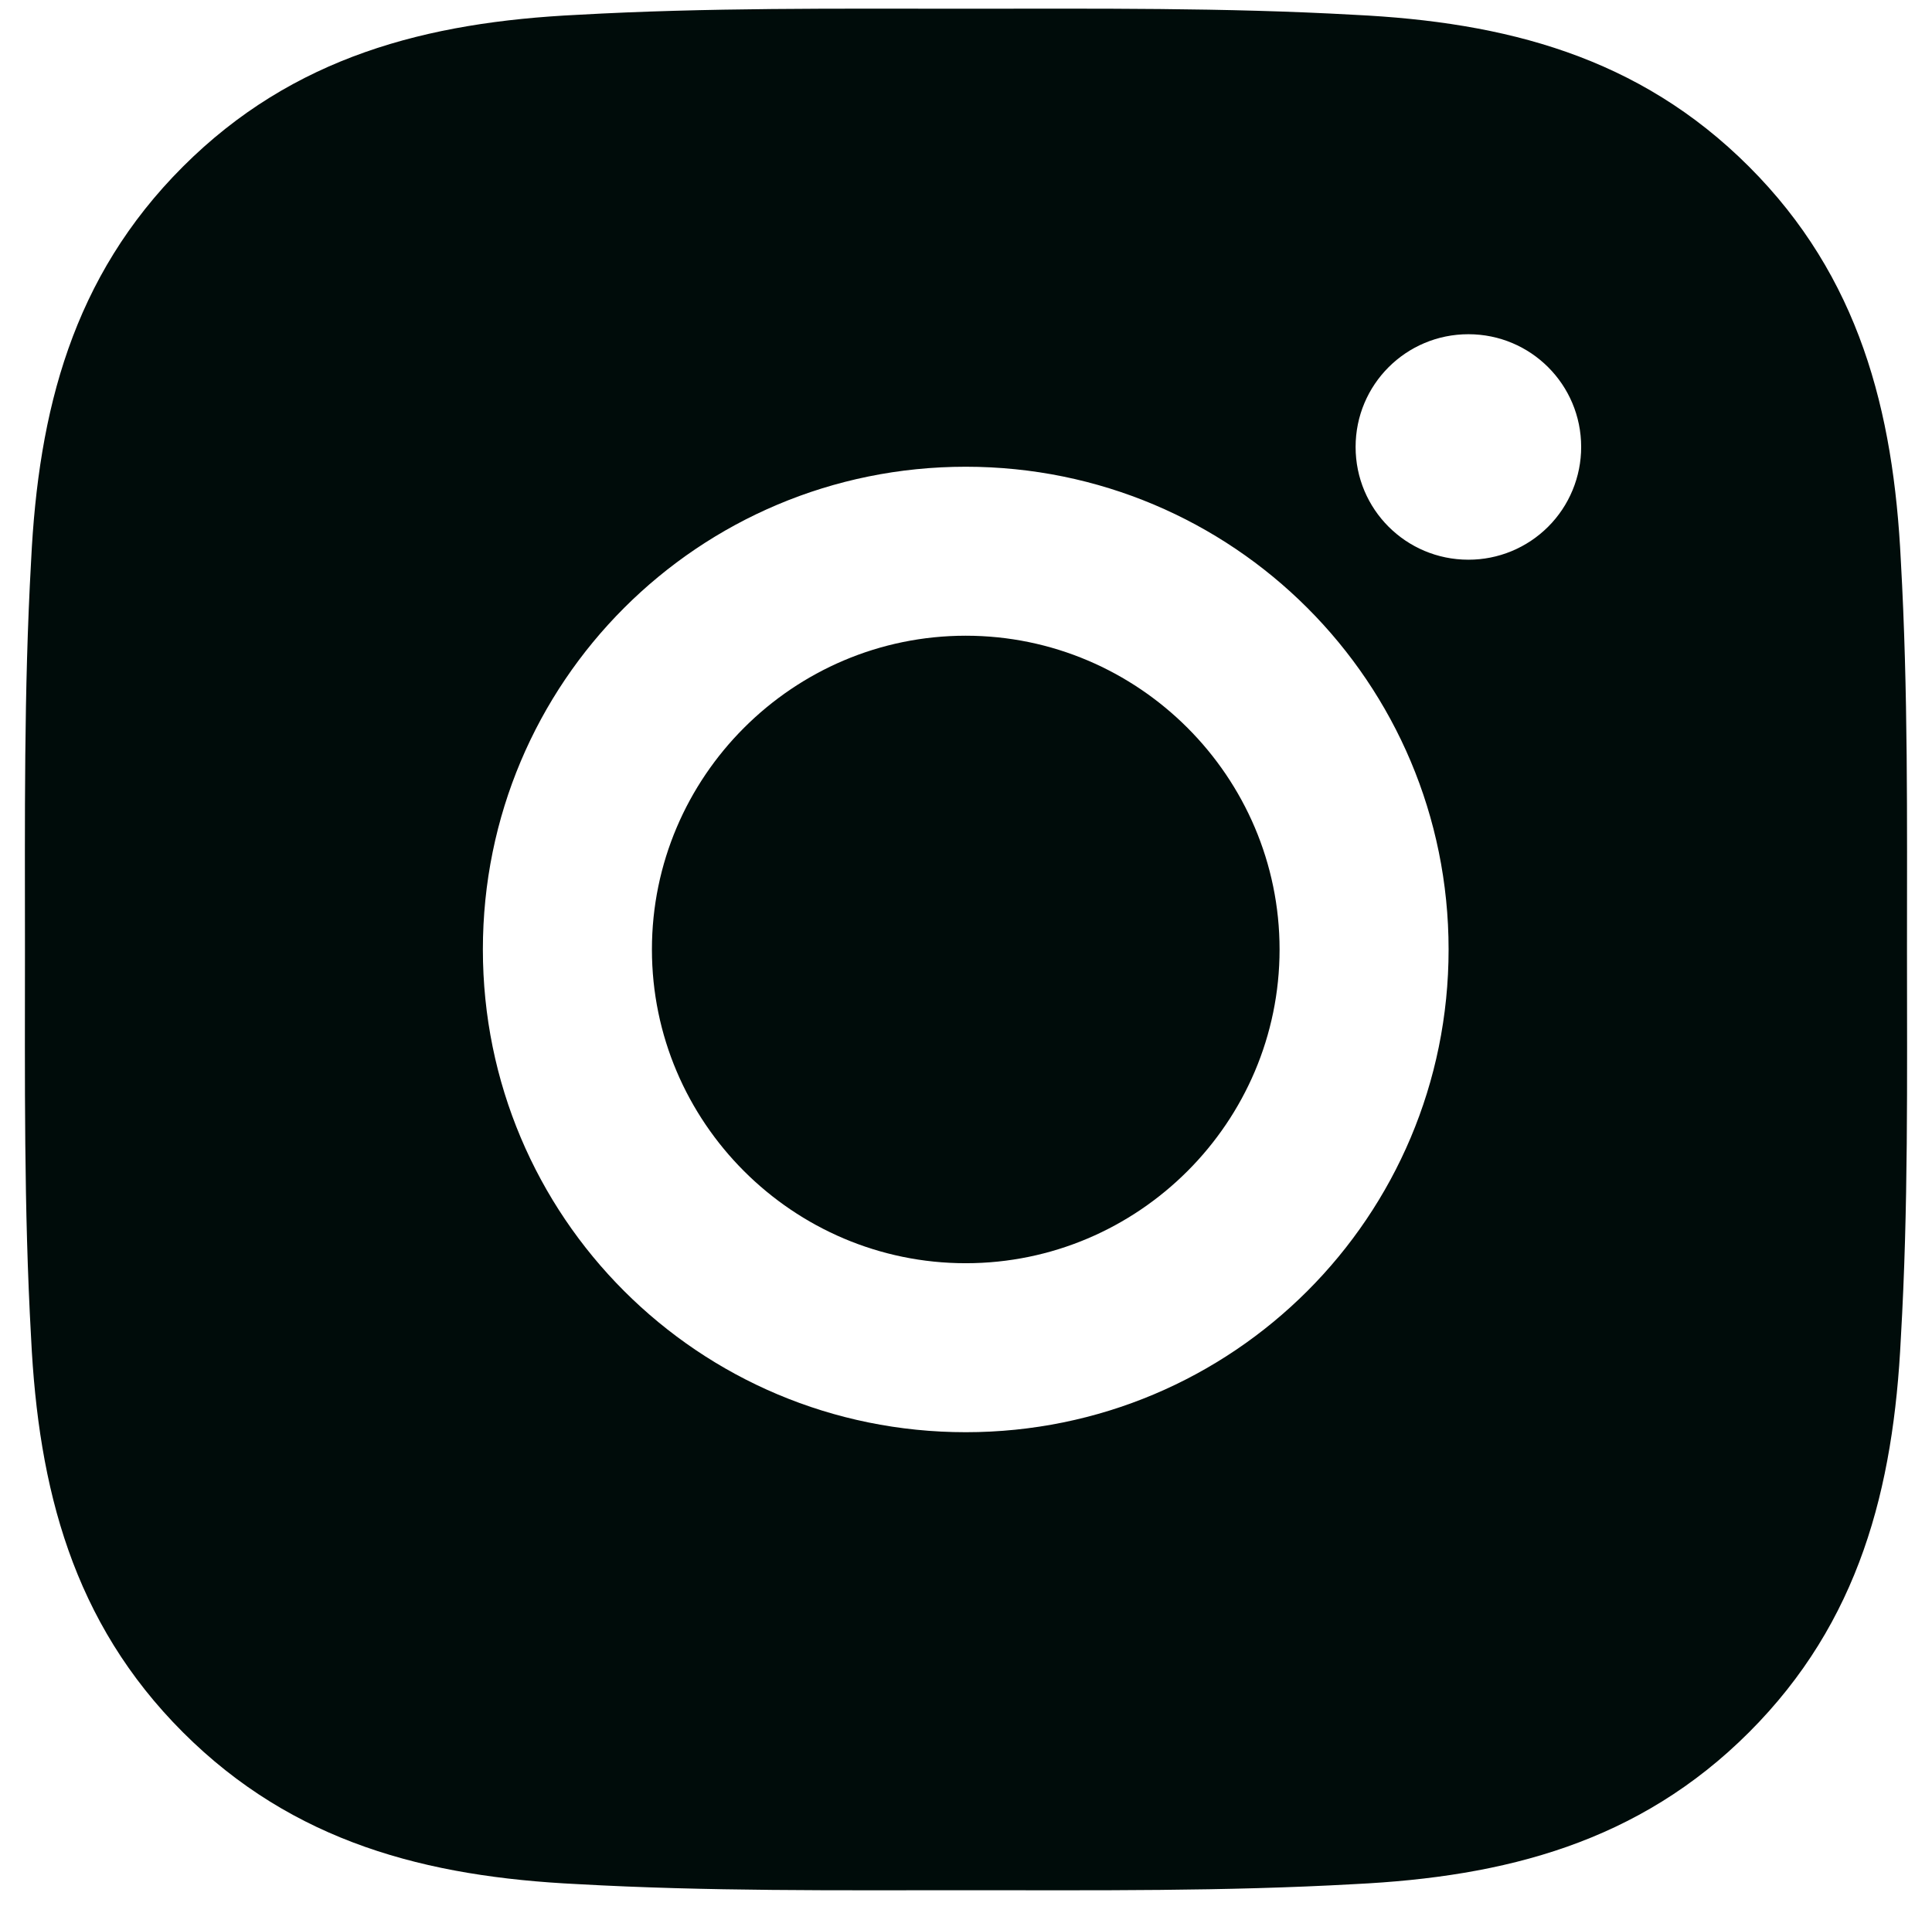 <?xml version="1.0" encoding="UTF-8"?> <svg xmlns="http://www.w3.org/2000/svg" width="76" height="75" viewBox="0 0 76 75" fill="none"><path d="M37.99 25.014C31.192 25.014 25.645 30.562 25.645 37.359C25.645 44.157 31.192 49.705 37.99 49.705C44.788 49.705 50.335 44.157 50.335 37.359C50.335 30.562 44.788 25.014 37.99 25.014ZM75.016 37.359C75.016 32.247 75.062 27.181 74.775 22.079C74.488 16.151 73.136 10.891 68.802 6.557C64.458 2.213 59.207 0.87 53.28 0.583C48.168 0.296 43.102 0.343 37.999 0.343C32.887 0.343 27.821 0.296 22.718 0.583C16.791 0.87 11.531 2.223 7.196 6.557C2.853 10.9 1.51 16.151 1.223 22.079C0.936 27.191 0.982 32.257 0.982 37.359C0.982 42.462 0.936 47.538 1.223 52.64C1.51 58.568 2.862 63.828 7.196 68.162C11.54 72.506 16.791 73.849 22.718 74.136C27.83 74.423 32.896 74.376 37.999 74.376C43.111 74.376 48.177 74.423 53.28 74.136C59.207 73.849 64.468 72.496 68.802 68.162C73.145 63.819 74.488 58.568 74.775 52.64C75.072 47.538 75.016 42.472 75.016 37.359ZM37.99 56.354C27.478 56.354 18.995 47.871 18.995 37.359C18.995 26.848 27.478 18.365 37.99 18.365C48.501 18.365 56.984 26.848 56.984 37.359C56.984 47.871 48.501 56.354 37.99 56.354ZM57.763 22.023C55.308 22.023 53.326 20.041 53.326 17.587C53.326 15.133 55.308 13.151 57.763 13.151C60.217 13.151 62.199 15.133 62.199 17.587C62.199 18.17 62.085 18.747 61.862 19.285C61.64 19.824 61.313 20.313 60.901 20.725C60.489 21.137 59.999 21.464 59.461 21.687C58.922 21.91 58.345 22.024 57.763 22.023Z" fill="#000C0A"></path></svg> 